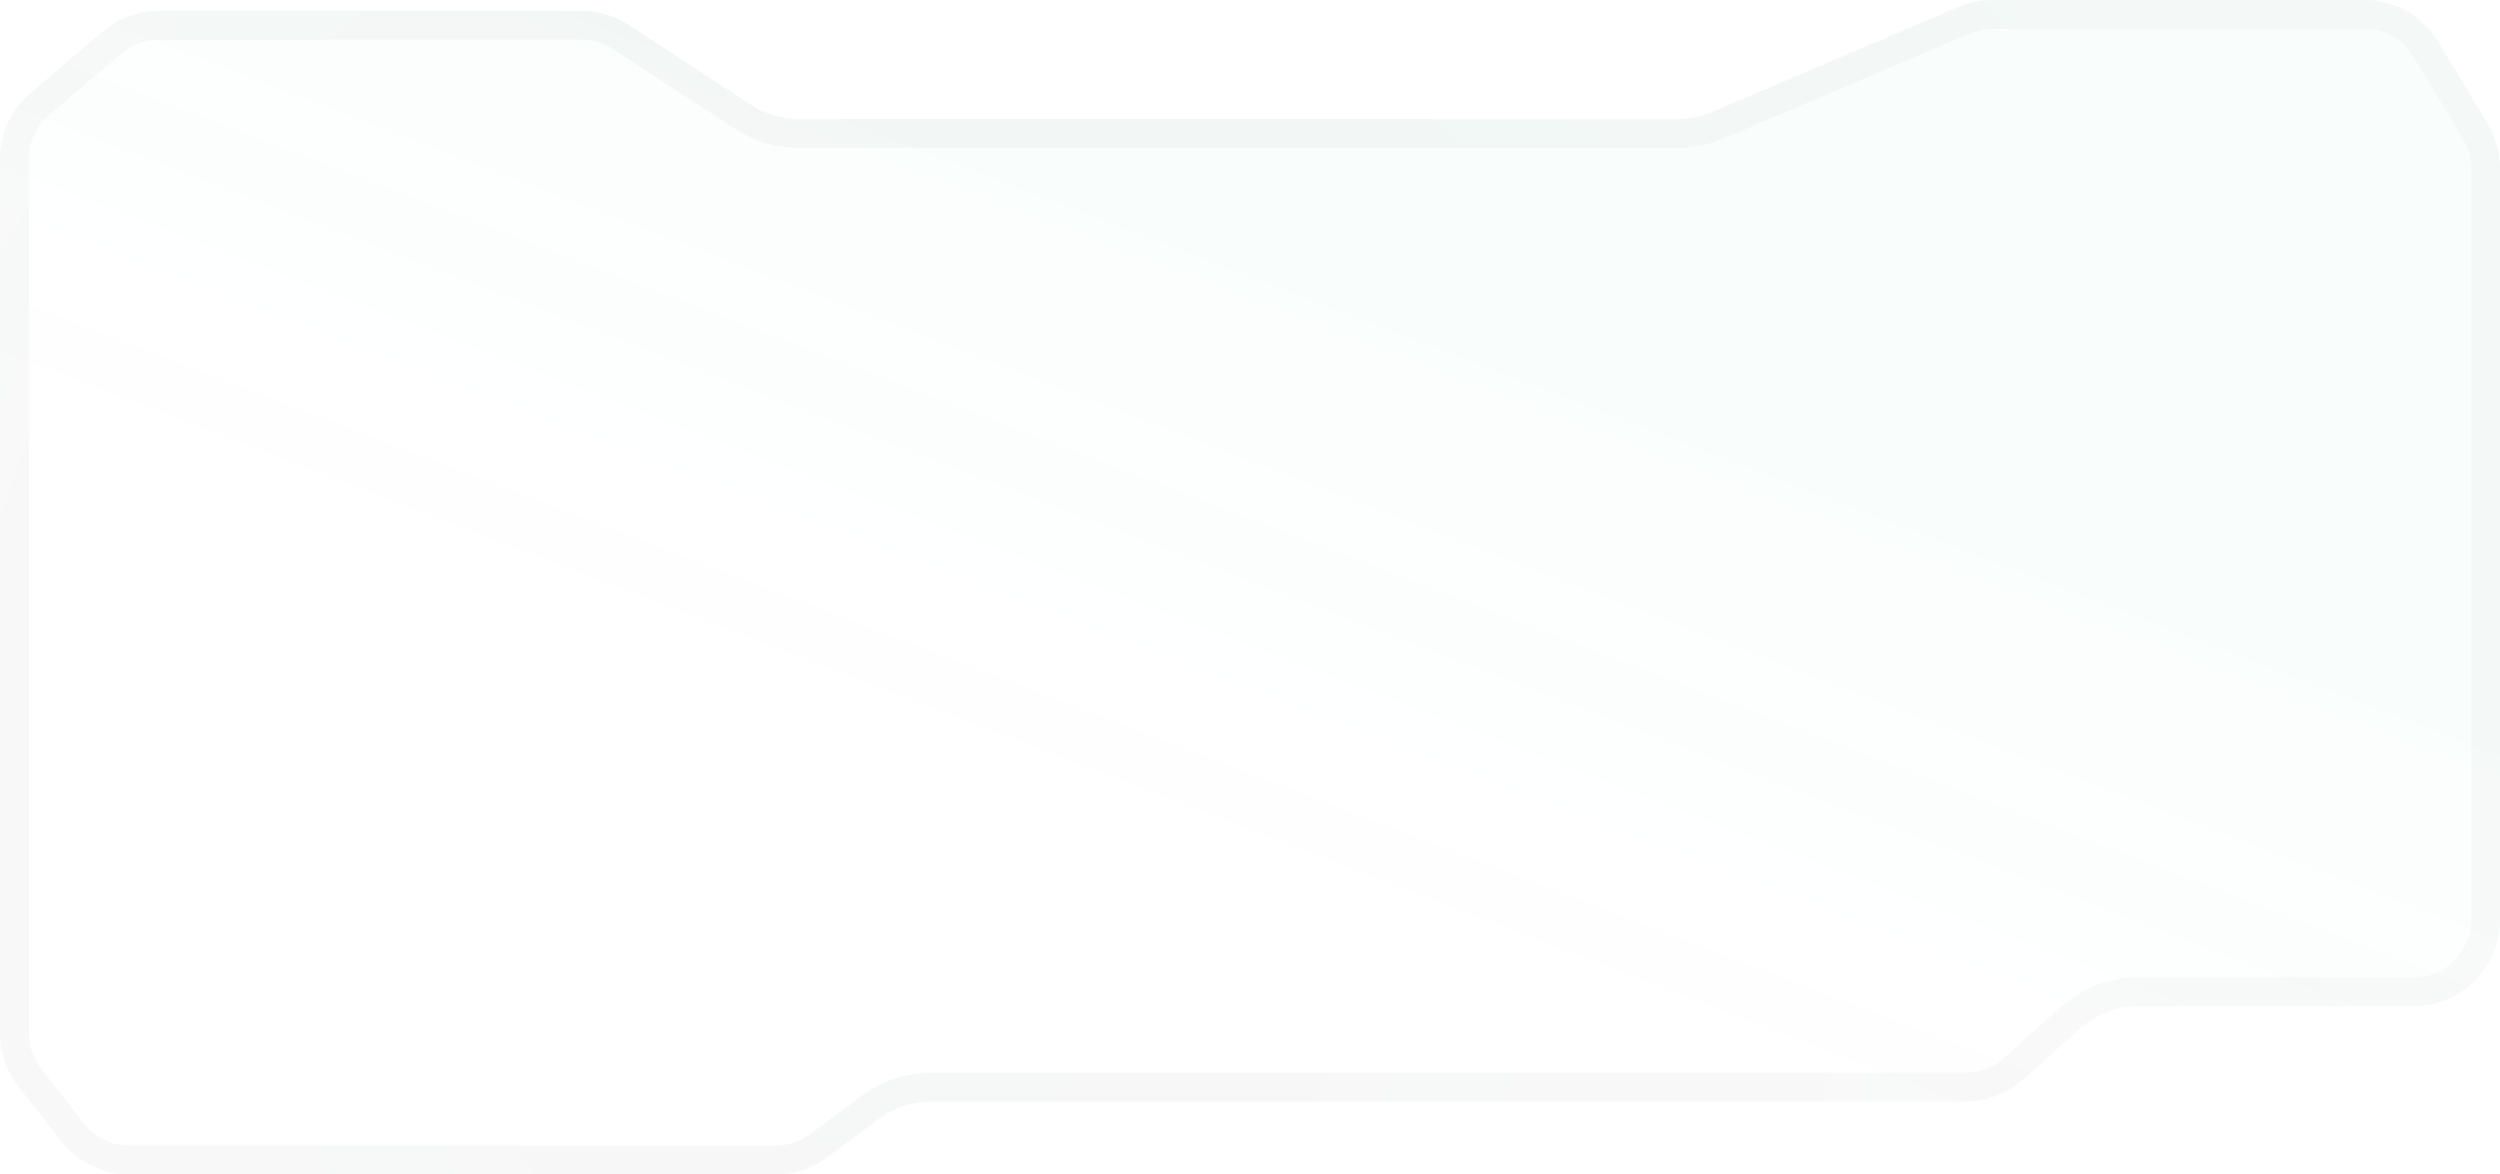 <?xml version="1.0" encoding="UTF-8"?> <svg xmlns="http://www.w3.org/2000/svg" width="347" height="163" viewBox="0 0 347 163" fill="none"><g filter="url(#filter0_b_380_25)"><path d="M288.767 142.703L280.79 149.841C278.59 151.811 275.741 152.899 272.788 152.899H129.196C126.615 152.899 124.104 153.731 122.033 155.271L114.832 160.628C112.762 162.168 110.25 163 107.67 163H17.934C14.234 163 10.74 161.293 8.466 158.373L2.532 150.752C0.891 148.644 0 146.05 0 143.379V22.054C0 18.537 1.543 15.197 4.222 12.917L14.27 4.363C16.44 2.516 19.198 1.501 22.048 1.501H80.677C83.005 1.501 85.282 2.178 87.231 3.449L104.276 14.562C106.226 15.834 108.503 16.51 110.83 16.51H232.905C234.523 16.51 236.124 16.183 237.612 15.549L271.825 0.961C273.313 0.327 274.914 0 276.531 0H328.156C332.361 0 336.258 2.2 338.431 5.8L345.274 17.14C346.403 19.011 347 21.155 347 23.34V127.645C347 134.272 341.627 139.645 335 139.645H296.77C293.817 139.645 290.967 140.734 288.767 142.703Z" fill="url(#paint0_linear_380_25)" fill-opacity="0.04"></path><path d="M279.457 148.351L287.433 141.213C290 138.915 293.325 137.645 296.77 137.645H335C340.523 137.645 345 133.168 345 127.645V23.34C345 21.519 344.503 19.733 343.562 18.174L336.718 6.833C334.908 3.834 331.66 2 328.156 2H276.531C275.183 2 273.849 2.273 272.609 2.801L238.396 17.389C236.66 18.129 234.792 18.51 232.905 18.51H110.83C108.115 18.51 105.459 17.721 103.184 16.238L86.139 5.124C84.514 4.065 82.617 3.501 80.677 3.501H22.048C19.673 3.501 17.375 4.346 15.566 5.886L5.518 14.44C3.286 16.34 2 19.123 2 22.054V143.379C2 145.605 2.743 147.767 4.11 149.523L10.044 157.144C11.939 159.577 14.851 161 17.934 161H107.67C109.82 161 111.913 160.307 113.638 159.024L120.84 153.666C123.255 151.87 126.185 150.899 129.196 150.899H272.788C275.249 150.899 277.623 149.992 279.457 148.351Z" stroke="url(#paint1_radial_380_25)" stroke-opacity="0.04" stroke-width="4"></path></g><defs><filter id="filter0_b_380_25" x="-40" y="-40" width="427" height="243" filterUnits="userSpaceOnUse" color-interpolation-filters="sRGB"><feFlood flood-opacity="0" result="BackgroundImageFix"></feFlood><feGaussianBlur in="BackgroundImageFix" stdDeviation="20"></feGaussianBlur><feComposite in2="SourceAlpha" operator="in" result="effect1_backgroundBlur_380_25"></feComposite><feBlend mode="normal" in="SourceGraphic" in2="effect1_backgroundBlur_380_25" result="shape"></feBlend></filter><linearGradient id="paint0_linear_380_25" x1="134.592" y1="115.187" x2="171.202" y2="19.677" gradientUnits="userSpaceOnUse"><stop stop-color="#FAFAFA" stop-opacity="0.58"></stop><stop offset="1" stop-color="#5CDBB5"></stop></linearGradient><radialGradient id="paint1_radial_380_25" cx="0" cy="0" r="1" gradientUnits="userSpaceOnUse" gradientTransform="translate(124.17 126.834) rotate(-24.177) scale(277.105 323.903)"><stop stop-color="#182823"></stop><stop offset="0.736" stop-color="#747474"></stop></radialGradient></defs></svg> 